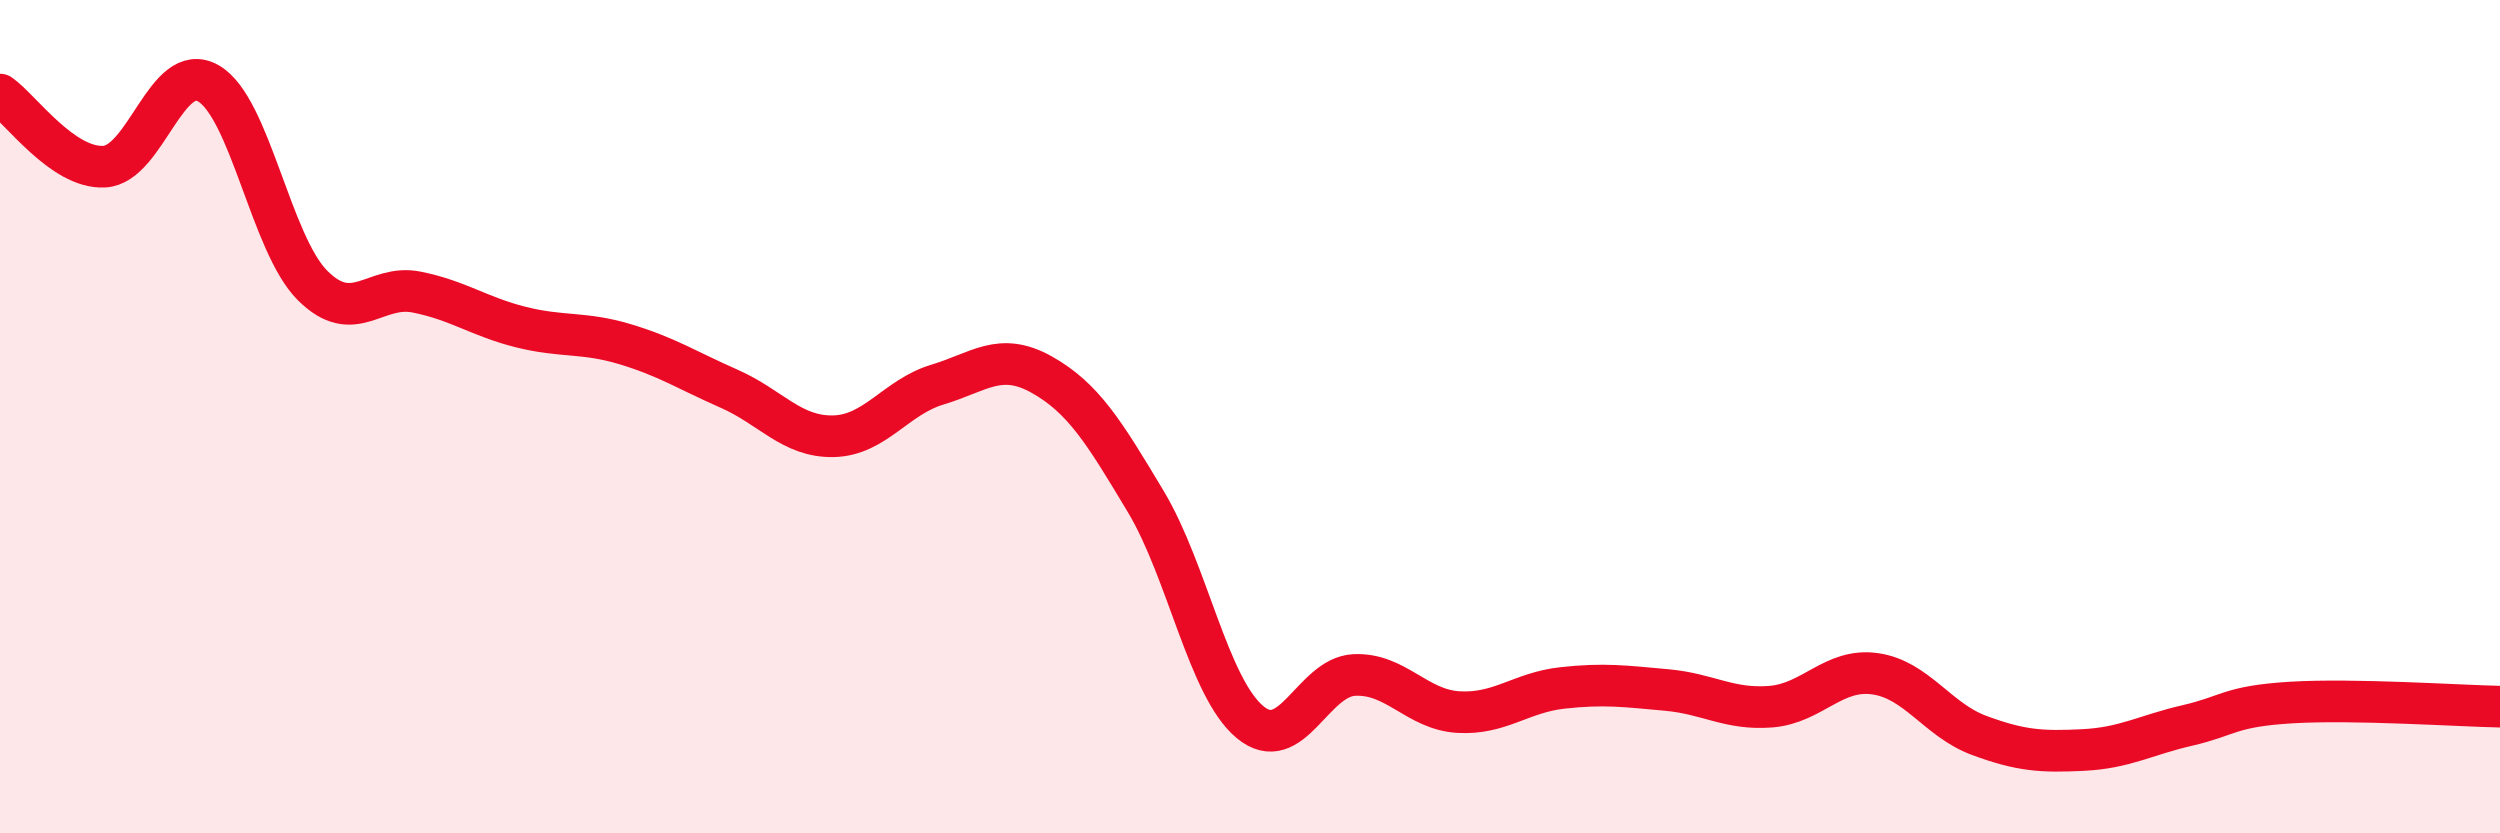 
    <svg width="60" height="20" viewBox="0 0 60 20" xmlns="http://www.w3.org/2000/svg">
      <path
        d="M 0,2.27 C 0.5,2.62 1.5,4.05 2.5,4 C 3.5,3.95 4,1.43 5,2 C 6,2.57 6.5,5.85 7.5,6.85 C 8.5,7.85 9,6.81 10,7.01 C 11,7.21 11.5,7.6 12.5,7.85 C 13.5,8.1 14,7.96 15,8.26 C 16,8.56 16.5,8.89 17.5,9.33 C 18.5,9.77 19,10.49 20,10.47 C 21,10.45 21.5,9.53 22.5,9.23 C 23.5,8.93 24,8.43 25,8.99 C 26,9.55 26.5,10.37 27.5,12.04 C 28.5,13.71 29,16.5 30,17.33 C 31,18.16 31.5,16.25 32.5,16.2 C 33.5,16.15 34,17.03 35,17.09 C 36,17.15 36.5,16.62 37.5,16.51 C 38.5,16.4 39,16.47 40,16.56 C 41,16.65 41.5,17.04 42.5,16.96 C 43.5,16.88 44,16.03 45,16.17 C 46,16.31 46.5,17.28 47.5,17.65 C 48.5,18.02 49,18.05 50,18 C 51,17.95 51.5,17.64 52.5,17.41 C 53.5,17.18 53.5,16.95 55,16.86 C 56.5,16.77 59,16.94 60,16.96L60 20L0 20Z"
        fill="#EB0A25"
        opacity="0.1"
        stroke-linecap="round"
        stroke-linejoin="round"
      />
      <path
        d="M 0,2.27 C 0.5,2.62 1.5,4.05 2.5,4 C 3.5,3.95 4,1.43 5,2 C 6,2.57 6.5,5.85 7.5,6.85 C 8.5,7.85 9,6.81 10,7.01 C 11,7.21 11.5,7.6 12.5,7.85 C 13.5,8.1 14,7.96 15,8.26 C 16,8.56 16.5,8.89 17.5,9.33 C 18.5,9.77 19,10.49 20,10.47 C 21,10.45 21.5,9.53 22.5,9.23 C 23.5,8.93 24,8.43 25,8.99 C 26,9.55 26.5,10.37 27.5,12.04 C 28.5,13.71 29,16.5 30,17.33 C 31,18.16 31.5,16.25 32.5,16.2 C 33.5,16.15 34,17.03 35,17.09 C 36,17.15 36.5,16.62 37.5,16.51 C 38.5,16.4 39,16.47 40,16.56 C 41,16.65 41.5,17.04 42.5,16.96 C 43.5,16.88 44,16.03 45,16.17 C 46,16.31 46.5,17.28 47.5,17.65 C 48.5,18.02 49,18.05 50,18 C 51,17.95 51.5,17.64 52.5,17.41 C 53.5,17.18 53.5,16.95 55,16.86 C 56.5,16.77 59,16.94 60,16.96"
        stroke="#EB0A25"
        stroke-width="1"
        fill="none"
        stroke-linecap="round"
        stroke-linejoin="round"
      />
    </svg>
  